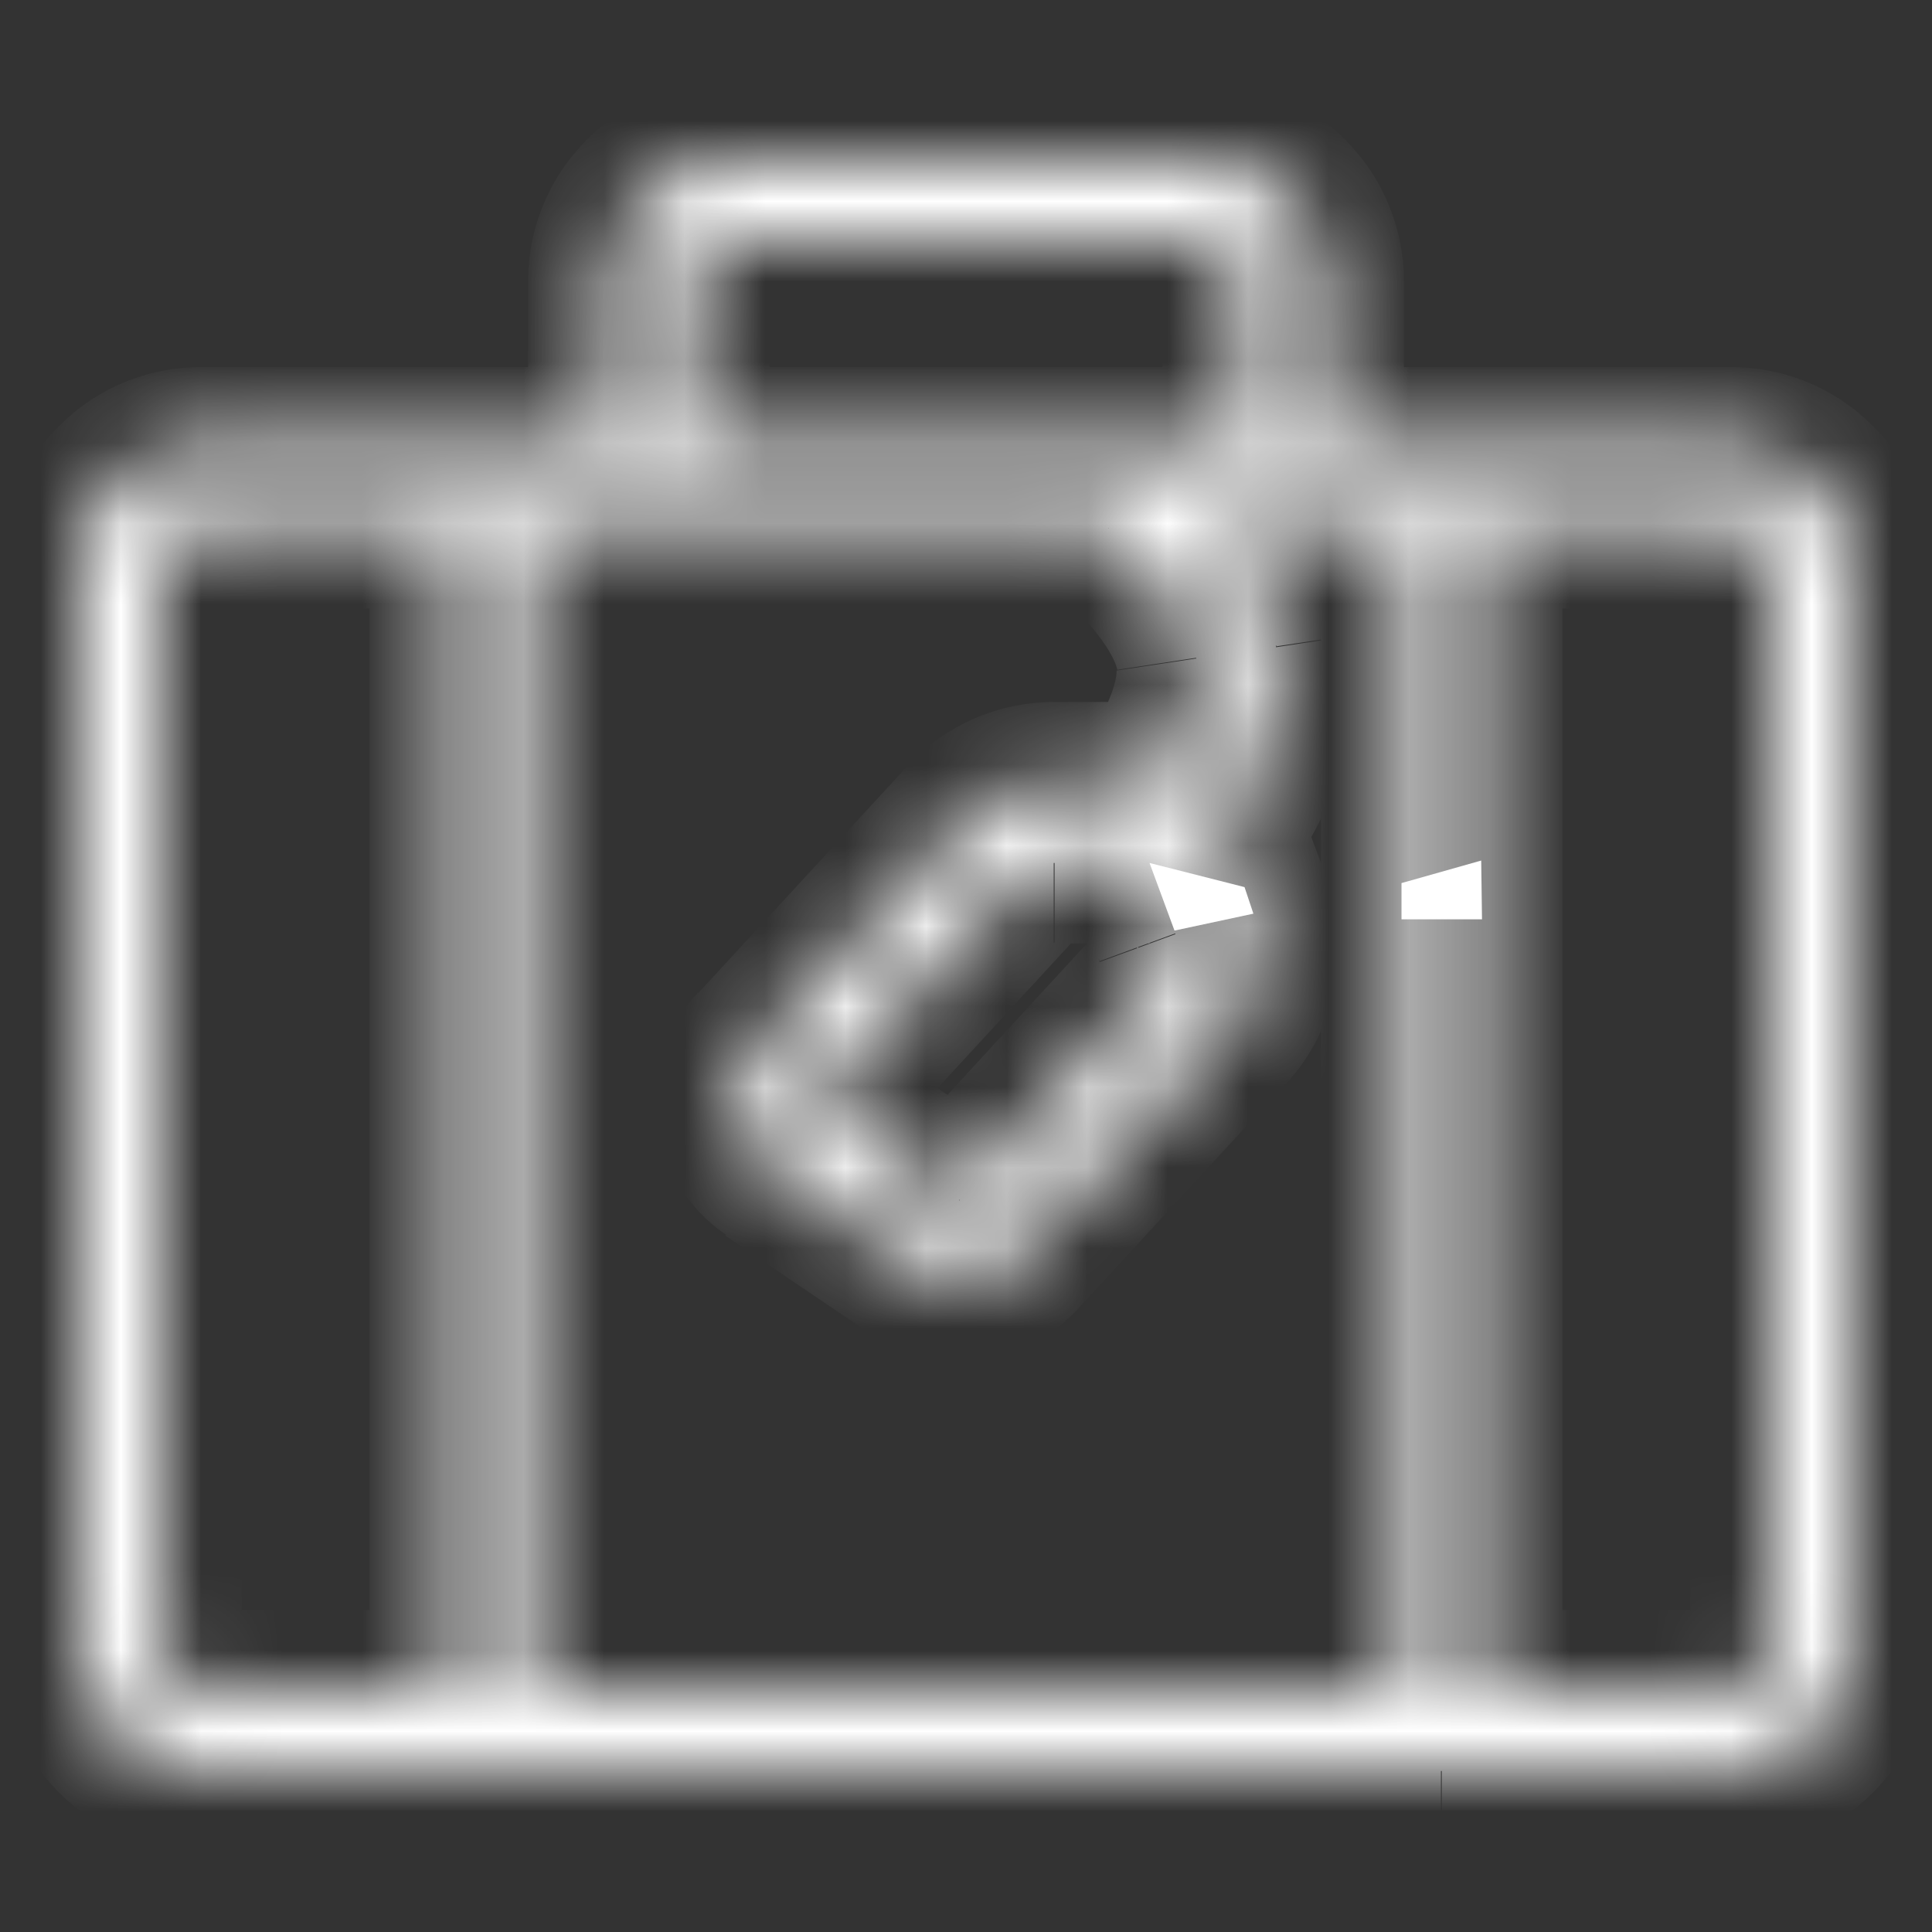 <?xml version="1.0" encoding="UTF-8"?>
<svg id="Layer_1" data-name="Layer 1" xmlns="http://www.w3.org/2000/svg" xmlns:xlink="http://www.w3.org/1999/xlink" viewBox="0 0 24 24">
  <rect x="0" y="0" width="24" height="24" fill="#333333" stroke="none"/>
  <defs>
    <style>
      .cls-1 {
        mask: url(#mask);
      }

      .cls-2 {
        fill-rule: evenodd;
      }

      .cls-2, .cls-3 {
        fill: #fff;
        stroke-width: 0px;
      }
    </style>
    <mask id="mask" x="0" y="1" width="24" height="22" maskUnits="userSpaceOnUse">
      <g id="path-1-inside-1_2391_33710" data-name="path-1-inside-1 2391 33710">
        <path class="cls-2" d="M9.06,2c-.83,0-1.5.67-1.5,1.5v2.06H2.5c-.83,0-1.5.67-1.5,1.5v13.44c0,.83.67,1.5,1.5,1.5h19c.83,0,1.5-.67,1.5-1.5V7.06c0-.83-.67-1.5-1.5-1.5h-5.06v-2.06c0-.83-.67-1.5-1.5-1.5h-5.88ZM13.97,5.56h-5.41v-2.06c0-.28.22-.5.5-.5h5.88c.28,0,.5.22.5.5v2.06h-1.47ZM2,7.06c0-.28.22-.5.5-.5h3.09v14.44h-3.09c-.28,0-.5-.22-.5-.5V7.06ZM6.59,21V6.56h7.18c.73.7,1.03,1.19,1.09,1.62.06.4-.07.85-.5,1.54h-1.26c-.42,0-.82.18-1.1.48l-2.59,2.81c-.41.45-.33,1.16.17,1.51l1.79,1.21c.41.28.96.21,1.3-.15l2.58-2.8c.38-.41.5-1.01.3-1.53l-.36-.97c.49-.77.78-1.49.67-2.25-.08-.51-.33-.99-.72-1.47h2.27v14.44H6.59ZM13.09,10.72h1.18l.32.88c.06.18.03.37-.1.51l-2.58,2.8h0s-1.79-1.21-1.79-1.21h0s2.59-2.81,2.59-2.81c.09-.1.23-.16.37-.16ZM18.41,13.78v-7.22h3.09c.28,0,.5.22.5.5v13.44c0,.28-.22.5-.5.5h-3.09v-7.22Z"/>
      </g>
    </mask>
  </defs>
  <g class="cls-1">
    <path class="cls-3" d="M7.56,5.56v1h1v-1h-1ZM16.44,5.56h-1v1h1v-1ZM8.56,5.56h-1v1h1v-1ZM15.44,5.56v1h1v-1h-1ZM5.59,6.56h1v-1h-1v1ZM5.59,21v1h1v-1h-1ZM6.59,6.56v-1h-1v1h1ZM6.59,21h-1v1h1v-1ZM13.77,6.56l.69-.72-.29-.28h-.4v1ZM14.86,8.18l-.99.15h0l.99-.15ZM14.36,9.72v1h.55l.29-.47-.84-.53ZM11.99,10.2l-.74-.68h0l.74.68ZM9.4,13.02l-.74-.68h0l.74.68ZM9.57,14.52l.56-.83-.56.83ZM11.36,15.73l.56-.83h0l-.56.83ZM12.66,15.58l-.74-.68h0l.74.68ZM15.24,12.79l.74.68-.74-.68ZM15.54,11.25l-.94.35h0l.94-.35ZM15.18,10.28l-.84-.54-.27.42.17.47.94-.35ZM15.85,8.03l-.99.15h0l.99-.15ZM15.13,6.56v-1h-2.09l1.31,1.63.78-.63ZM17.41,6.56h1v-1h-1v1ZM17.41,21v1h1v-1h-1ZM14.28,10.72l.94-.35-.24-.65h-.7v1ZM14.6,11.6l.94-.35h0l-.94.35ZM14.5,12.11l-.74-.68.74.68ZM11.92,14.91l-.56.83.71.48.58-.63-.74-.68ZM11.92,14.91l-.56.83h0s.56-.83.56-.83ZM10.14,13.69l.56-.83h0s-.56.83-.56.83ZM10.14,13.69l-.74-.68-.79.86.97.65.56-.83ZM12.73,10.88l-.74-.68.74.68ZM18.41,6.56v-1h-1v1h1ZM18.41,21h-1v1h1v-1ZM8.56,3.5c0-.28.22-.5.5-.5V1c-1.38,0-2.5,1.12-2.5,2.5h2ZM8.56,5.56v-2.06h-2v2.06h2ZM6.09,6.56h1.47v-2h-1.47v2ZM2.5,6.56h3.59v-2h-3.59v2ZM2,7.06c0-.28.22-.5.5-.5v-2C1.12,4.56,0,5.68,0,7.06H2ZM2,20.5V7.06H0v13.44H2ZM2.5,21c-.28,0-.5-.22-.5-.5H0c0,1.38,1.12,2.5,2.5,2.5v-2ZM6.09,21h-3.59v2h3.59v-2ZM17.91,21H6.09v2h11.81v-2ZM21.5,21h-3.59v2h3.59v-2ZM22,20.5c0,.28-.22.5-.5.5v2c1.38,0,2.5-1.12,2.5-2.5h-2ZM22,7.06v13.44h2V7.06h-2ZM21.5,6.56c.28,0,.5.22.5.5h2c0-1.38-1.12-2.5-2.5-2.5v2ZM17.91,6.56h3.59v-2h-3.59v2ZM16.44,6.56h1.47v-2h-1.47v2ZM15.44,3.5v2.06h2v-2.06h-2ZM14.94,3c.28,0,.5.22.5.5h2c0-1.38-1.12-2.5-2.5-2.5v2ZM9.06,3h5.88V1h-5.88v2ZM8.56,6.56h5.41v-2h-5.41v2ZM7.56,3.5v2.06h2v-2.06h-2ZM9.06,2c-.83,0-1.5.67-1.5,1.5h2c0,.28-.22.5-.5.5V2ZM14.94,2h-5.88v2h5.88V2ZM16.44,3.5c0-.83-.67-1.5-1.5-1.5v2c-.28,0-.5-.22-.5-.5h2ZM16.44,5.56v-2.06h-2v2.06h2ZM13.97,6.56h1.47v-2h-1.47v2ZM2.5,5.56c-.83,0-1.5.67-1.5,1.5h2c0,.28-.22.5-.5.5v-2ZM5.59,5.56h-3.09v2h3.09v-2ZM6.59,21V6.56h-2v14.44h2ZM2.5,22h3.09v-2h-3.09v2ZM1,20.5c0,.83.67,1.5,1.5,1.5v-2c.28,0,.5.22.5.5H1ZM1,7.06v13.44h2V7.06H1ZM5.59,6.56v14.44h2V6.56h-2ZM8.06,5.56h-1.47v2h1.47v-2ZM13.77,5.56h-5.71v2h5.71v-2ZM15.85,8.03c-.12-.77-.62-1.45-1.38-2.19l-1.39,1.44c.7.67.78.96.8,1.04l1.98-.3ZM15.2,10.25c.48-.76.76-1.47.65-2.22l-1.98.3s.03.24-.36.86l1.69,1.07ZM13.09,10.72h1.26v-2h-1.26v2ZM12.73,10.88c.09-.1.23-.16.37-.16v-2c-.7,0-1.37.29-1.84.81l1.47,1.35ZM10.14,13.69l2.59-2.81-1.47-1.35-2.59,2.81,1.47,1.35ZM10.14,13.69h0s-1.47-1.36-1.47-1.36c-.83.9-.66,2.32.35,3.01l1.12-1.65ZM11.92,14.91l-1.79-1.21-1.12,1.65,1.79,1.21,1.12-1.65ZM11.92,14.91h0s-1.12,1.65-1.12,1.65c.82.56,1.92.43,2.59-.3l-1.47-1.35ZM14.5,12.11l-2.58,2.8,1.47,1.35,2.58-2.8-1.47-1.36ZM14.6,11.6c.06.18.03.37-.1.51l1.47,1.36c.64-.69.83-1.68.51-2.56l-1.88.69ZM14.24,10.63l.36.97,1.88-.69-.36-.97-1.88.69ZM14.86,8.18c.06.4-.07.86-.52,1.57l1.69,1.08c.54-.84.98-1.82.81-2.94l-1.98.3ZM14.36,7.19c.32.4.46.71.5.99l1.98-.3c-.11-.75-.47-1.38-.93-1.95l-1.56,1.26ZM15.94,5.56h-.8v2h.8v-2ZM17.41,5.56h-1.47v2h1.47v-2ZM18.41,13.78v-7.22h-2v7.22h2ZM18.41,21v-7.22h-2v7.22h2ZM6.59,22h10.81v-2H6.59v2ZM14.28,9.72h-1.18v2h1.18v-2ZM15.54,11.25l-.32-.88-1.88.69.32.88,1.88-.69ZM15.24,12.79c.38-.41.5-1.01.3-1.53l-1.88.69c-.06-.18-.03-.37.1-.51l1.47,1.35ZM12.66,15.58l2.58-2.8-1.47-1.35-2.58,2.8,1.47,1.35ZM11.37,15.74h0s1.11-1.66,1.11-1.66h0l-1.11,1.66ZM9.57,14.52l1.79,1.21,1.12-1.65-1.79-1.21-1.12,1.65ZM9.58,14.52h0s1.11-1.66,1.11-1.66h0s-1.11,1.66-1.11,1.66ZM11.99,10.2l-2.59,2.81,1.47,1.35,2.59-2.81-1.47-1.35ZM13.09,9.72c-.42,0-.82.18-1.1.48l1.47,1.35c-.09.1-.23.16-.37.16v-2ZM17.41,6.56v7.22h2v-7.22h-2ZM21.5,5.56h-3.09v2h3.09v-2ZM23,7.06c0-.83-.67-1.5-1.5-1.5v2c-.28,0-.5-.22-.5-.5h2ZM23,20.5V7.06h-2v13.44h2ZM21.5,22c.83,0,1.5-.67,1.5-1.5h-2c0-.28.22-.5.5-.5v2ZM18.41,22h3.09v-2h-3.09v2ZM17.41,13.78v7.22h2v-7.22h-2Z"/>
  </g>
  <polygon class="cls-3" points="14.28 10.72 14.59 11.56 15.57 11.35 15.46 11.02 14.28 10.72"/>
  <polygon class="cls-3" points="17.41 10.97 17.41 11.42 18.41 11.42 18.4 10.69 17.41 10.97"/>
</svg>